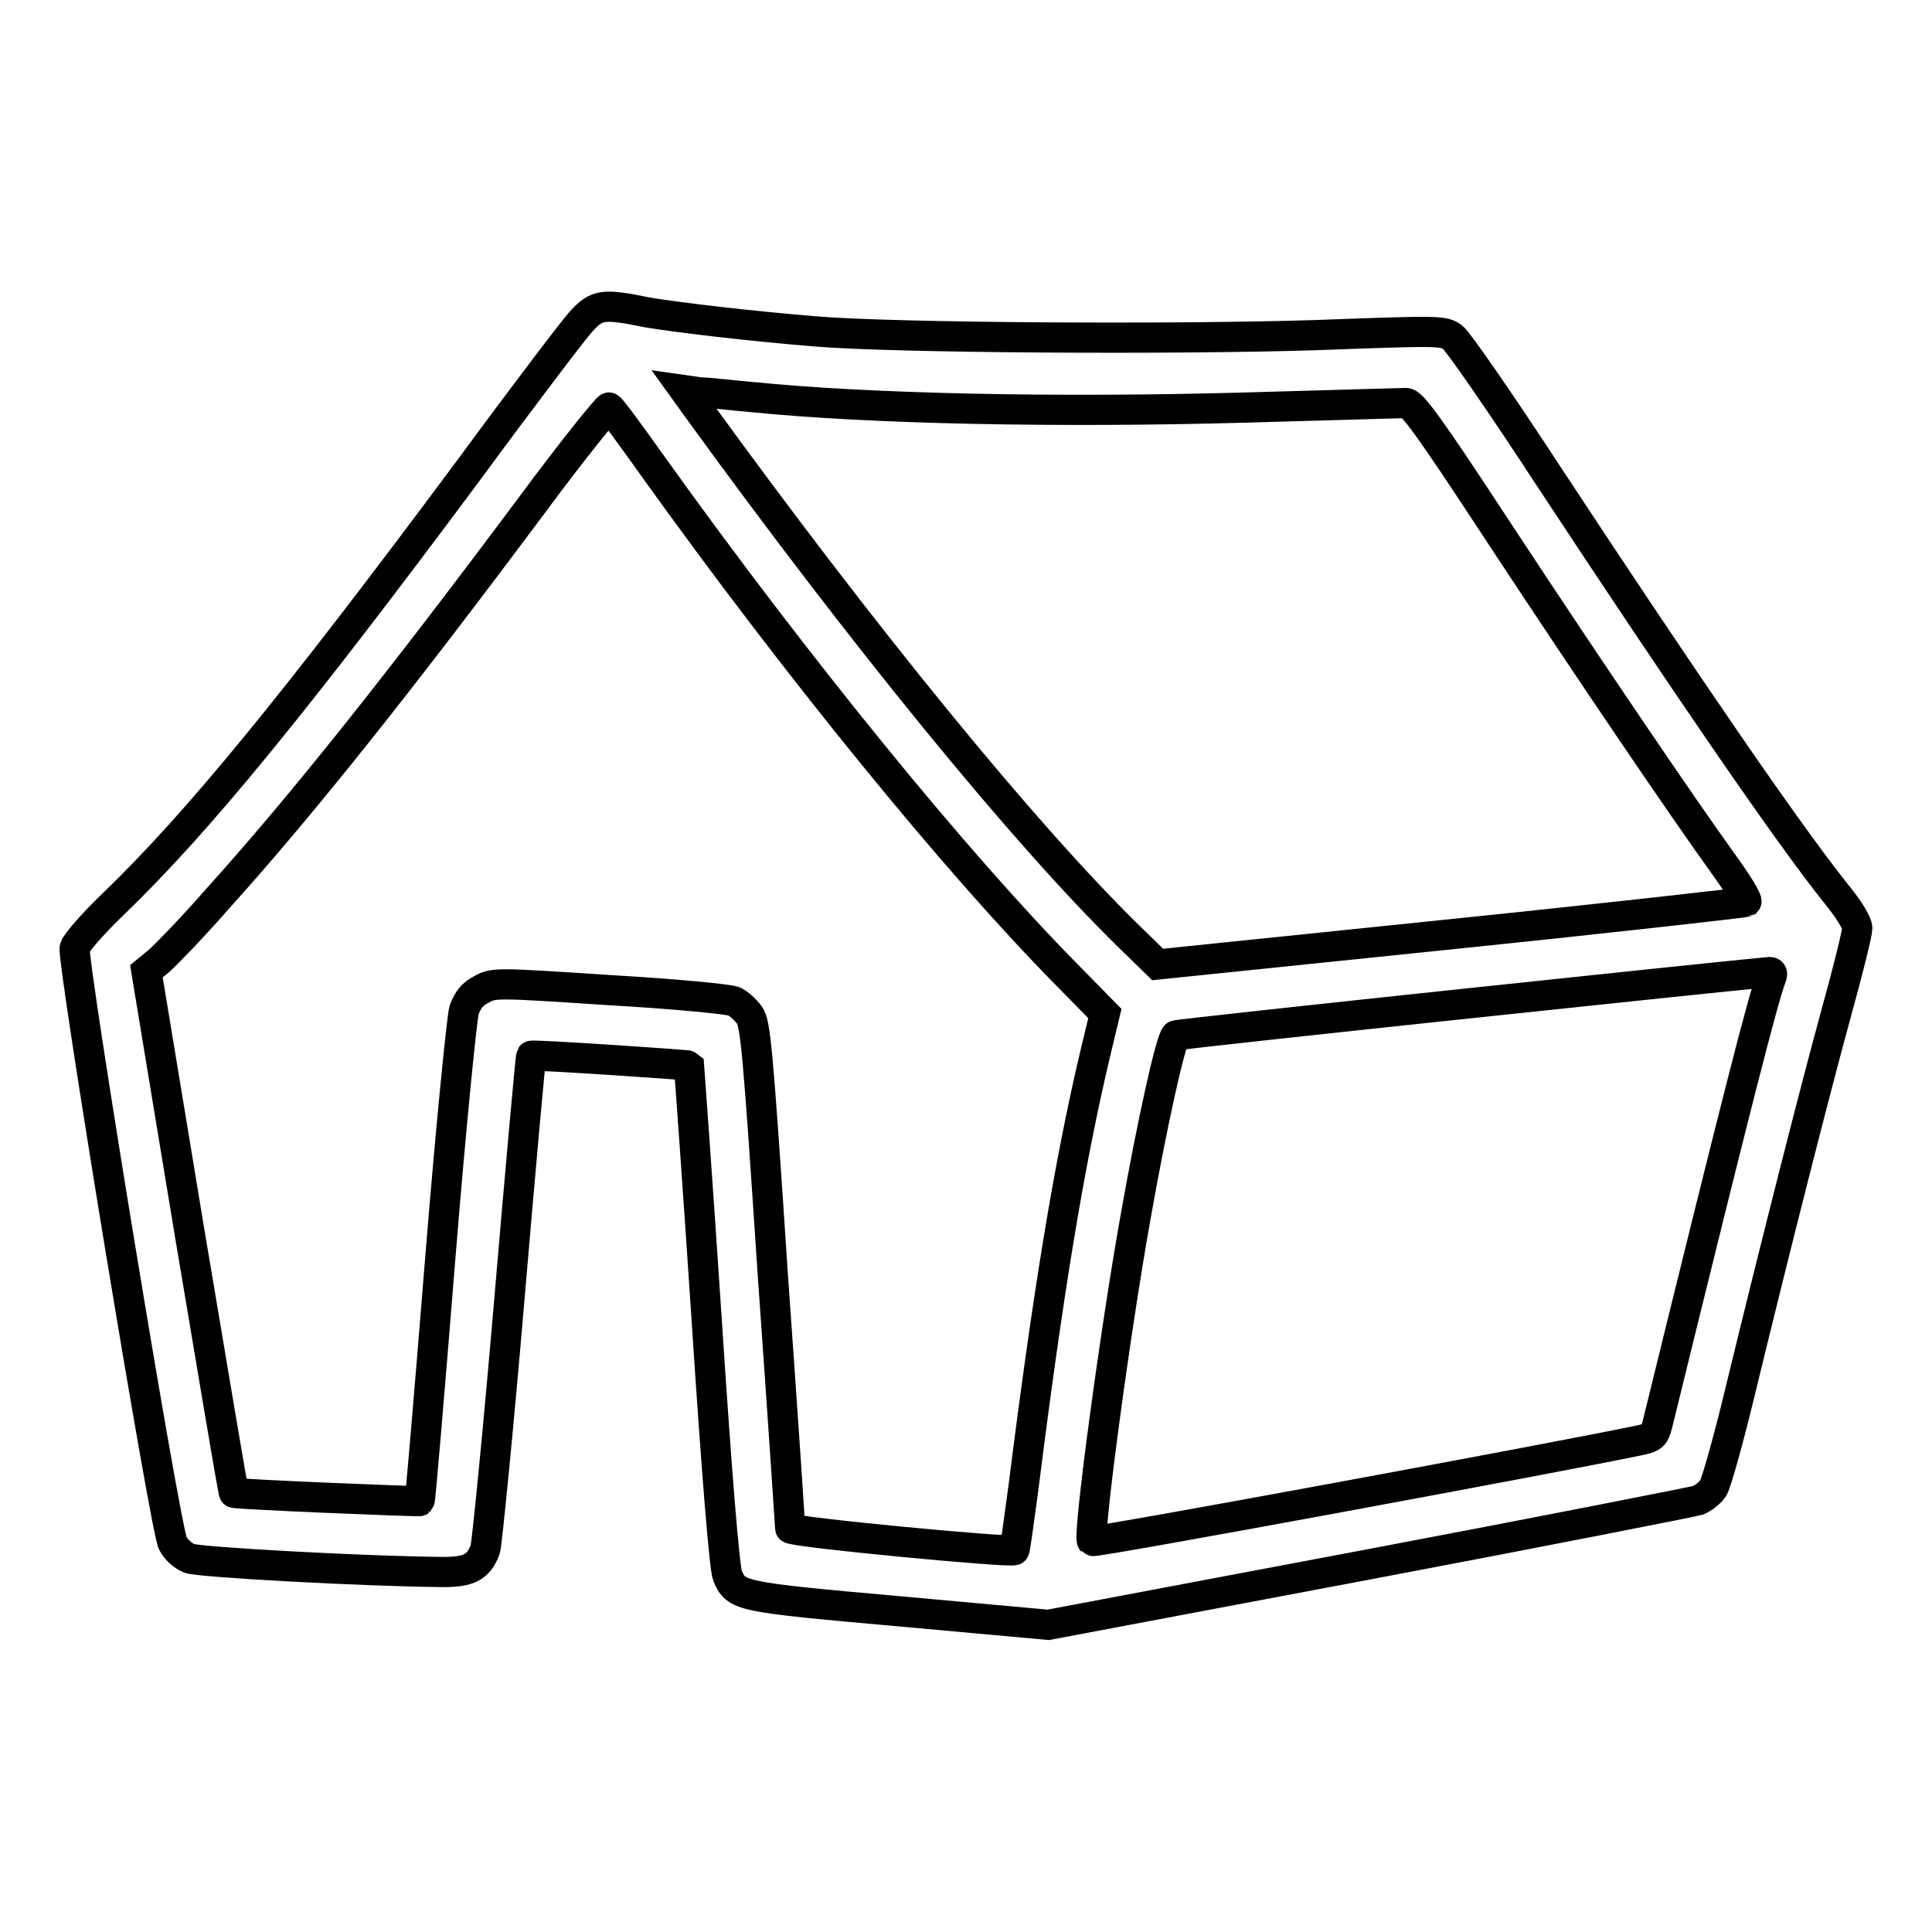 <?xml version="1.0" encoding="utf-8"?>
<!-- Svg Vector Icons : http://www.onlinewebfonts.com/icon -->
<!DOCTYPE svg PUBLIC "-//W3C//DTD SVG 1.1//EN" "http://www.w3.org/Graphics/SVG/1.1/DTD/svg11.dtd">
<svg version="1.1" xmlns="http://www.w3.org/2000/svg" xmlns:xlink="http://www.w3.org/1999/xlink" x="0px" y="0px" viewBox="0 0 256 256" enable-background="new 0 0 256 256" xml:space="preserve">
<g><g><g><path stroke-width="4" fill-opacity="0" stroke="#000000"  d="M77,42.6c-1,1.1-7.7,9.9-14.9,19.7c-23.2,31.2-36,46.8-47.1,57.5c-2.6,2.5-4.9,5.1-5.1,5.8c-0.4,1.6,12,77.1,13,78.9c0.4,0.8,1.4,1.7,2.2,2c1.3,0.5,22.8,1.7,33.6,1.8c3.4,0,4.7-0.6,5.6-3c0.2-0.6,1.7-15.5,3.2-33.2c1.5-17.6,2.8-32.1,2.9-32.2c0.1-0.2,20.8,1.2,20.9,1.3c0,0,1.1,14.9,2.3,33.1c1.4,21.5,2.4,33.5,2.8,34.5c1.2,2.7,1.3,2.8,22.7,4.7l19.8,1.8l42.4-8c23.3-4.4,43-8.3,43.7-8.5c0.7-0.3,1.6-1,2-1.6c0.4-0.6,2-6.3,3.5-12.5c4.9-20.2,10.1-40.6,12.9-50.8c1.5-5.4,2.7-10.3,2.7-10.9c0-0.7-1.1-2.5-2.9-4.7c-6.3-7.9-19.3-26.8-38.2-55.5c-6.2-9.5-11.9-17.7-12.5-18.1c-1.2-0.9-1.7-0.9-18-0.3c-18.4,0.6-56.2,0.4-66.6-0.5c-8.5-0.7-17.9-1.8-22.1-2.5C79.9,40.2,79.1,40.3,77,42.6z M99.5,52.6c15.8,1.6,40.8,2.1,65.7,1.4c11-0.3,20.5-0.6,21.1-0.6c0.8,0,2.9,2.8,12.2,17c12.3,18.7,24.4,36.5,29.8,44c1.9,2.6,3.3,4.9,3.1,5.1c-0.2,0.1-17.8,2.1-39.2,4.3l-38.8,4l-3.8-3.7c-13.9-13.6-35.2-39.7-57.1-69.9l-1.8-2.5l2.1,0.3C94,52,97,52.4,99.5,52.6z M86.6,61.9c18.9,26.4,40,52.3,54.7,67.2l5.1,5.2l-1.2,5c-3.5,14.7-6.3,31.7-9.6,57.9c-0.6,4.4-1.1,8.2-1.2,8.2c-0.3,0.4-29.7-2.4-29.7-2.9c0-0.2-1-15.4-2.3-33.6c-2-30.3-2.3-33.3-3.1-34.4c-0.5-0.7-1.4-1.5-2-1.8c-0.6-0.3-7.8-1-16.5-1.5c-15.1-1-15.4-1-17-0.1c-1.2,0.6-1.8,1.4-2.3,2.7c-0.3,1-1.8,16-3.2,33.4c-1.4,17.4-2.6,31.6-2.7,31.7c-0.1,0.1-24.5-0.9-24.6-1.1c-0.1,0-2.7-15.6-5.9-34.6l-5.7-34.5l1.7-1.4c0.9-0.8,4.5-4.5,7.9-8.4c11-12.2,23.9-28.4,41.5-52c5.4-7.3,10.1-13.1,10.2-12.9C81,54.1,83.6,57.7,86.6,61.9z M234.7,129.5c-1.1,2.9-4.5,16.1-15.1,59.3c-0.4,1.5-0.6,1.7-2.6,2.1c-11,2.3-72.1,13.6-72.3,13.3c-0.6-0.6,3.1-28.1,5.8-43.1c2.1-11.9,4.6-23.3,5.3-23.9c0.1-0.2,73-7.9,78.7-8.4C234.8,128.8,234.9,129,234.7,129.5z"/></g></g></g>
</svg>